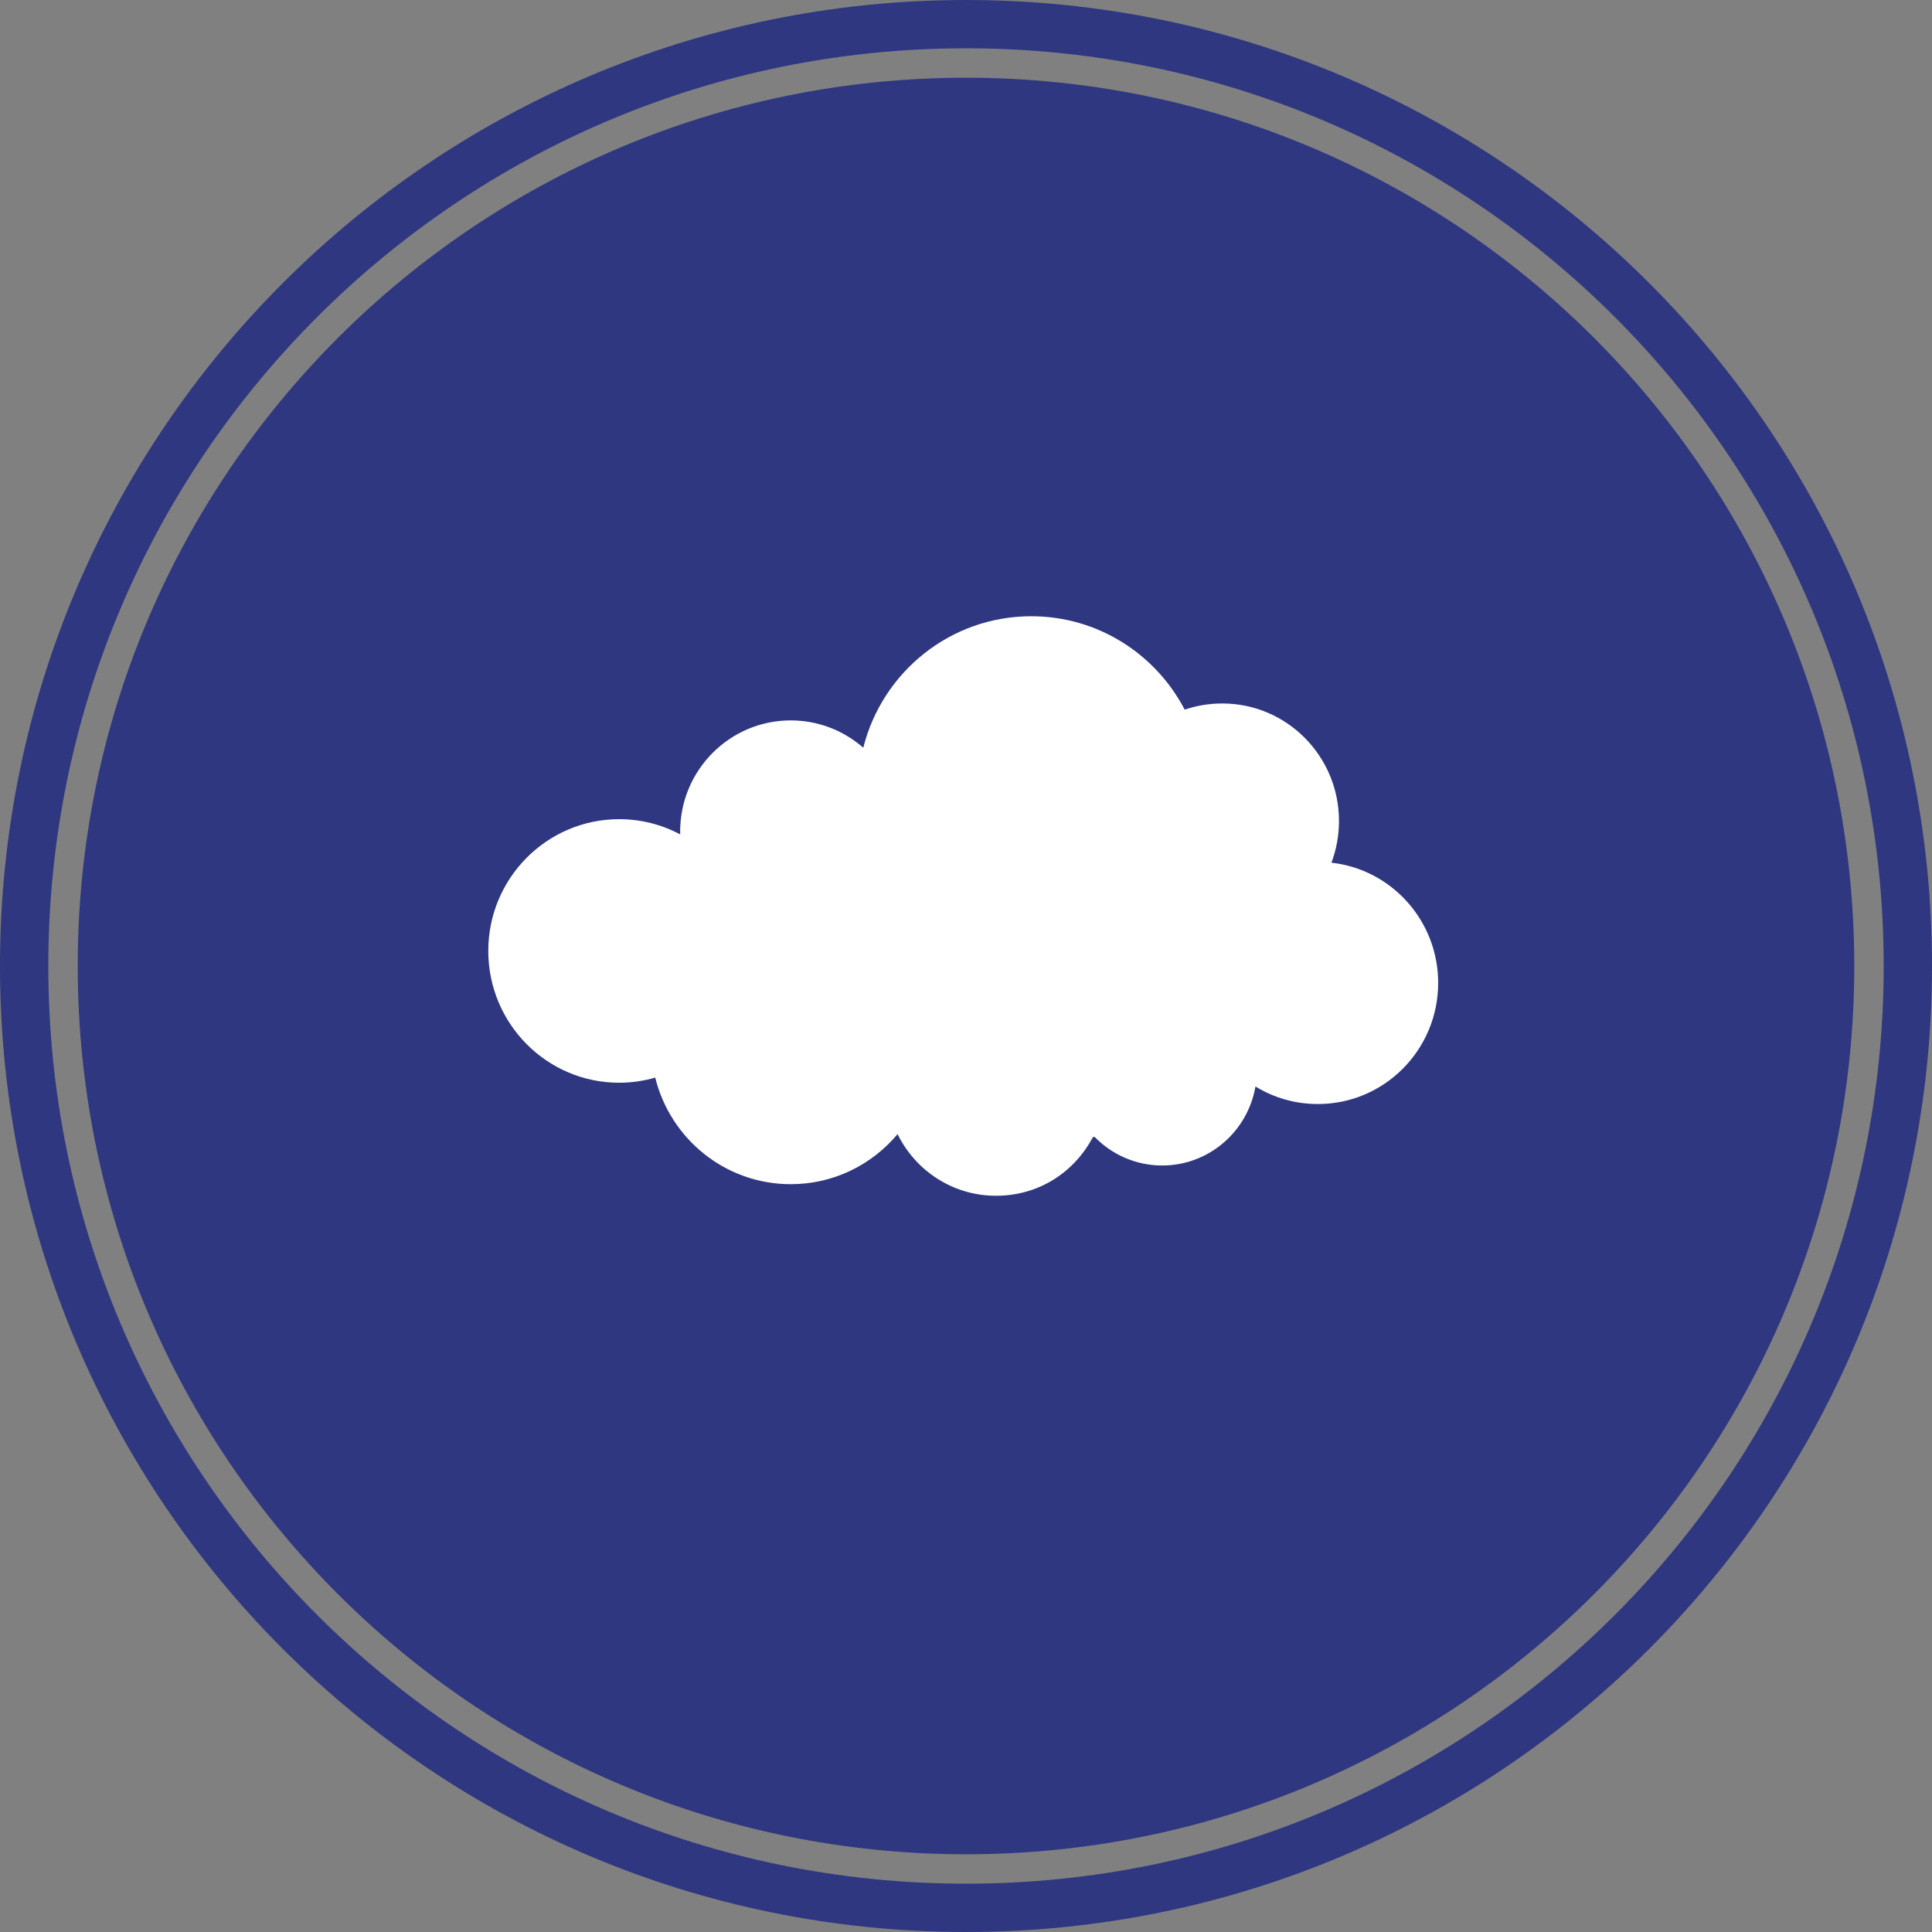 <svg version="1.0" preserveAspectRatio="xMidYMid meet" height="120" viewBox="0 0 90 90" zoomAndPan="magnify" width="120" xmlns:xlink="http://www.w3.org/1999/xlink" xmlns="http://www.w3.org/2000/svg"><rect x="0" y="0" width="90" height="90" fill="#808080" stroke="none"/><defs><clipPath id="b7b50a01aa"><path clip-rule="nonzero" d="M 45 0 C 20.148 0 0 20.148 0 45 C 0 69.852 20.148 90 45 90 C 69.852 90 90 69.852 90 45 C 90 20.148 69.852 0 45 0 Z M 45 0"></path></clipPath><clipPath id="9fd4c8ac6a"><path clip-rule="nonzero" d="M 3.621 3.621 L 86.379 3.621 L 86.379 86.379 L 3.621 86.379 Z M 3.621 3.621"></path></clipPath><clipPath id="734d8181f4"><path clip-rule="nonzero" d="M 45 3.621 C 22.148 3.621 3.621 22.148 3.621 45 C 3.621 67.852 22.148 86.379 45 86.379 C 67.852 86.379 86.379 67.852 86.379 45 C 86.379 22.148 67.852 3.621 45 3.621 Z M 45 3.621"></path></clipPath><clipPath id="5a50914c02"><path clip-rule="nonzero" d="M 22.742 28.707 L 66.992 28.707 L 66.992 55.707 L 22.742 55.707 Z M 22.742 28.707"></path></clipPath></defs><g clip-path="url(#b7b50a01aa)"><path stroke-miterlimit="4" stroke-opacity="1" stroke-width="6" stroke="#2e3780" d="M 60 -0 C 26.865 -0 -0 26.865 -0 60 C -0 93.135 26.865 120 60 120 C 93.135 120 120 93.135 120 60 C 120 26.865 93.135 -0 60 -0 Z M 60 -0" stroke-linejoin="miter" fill="none" transform="matrix(0.75, 0, 0, 0.75, 0, 0)" stroke-linecap="butt"></path></g><g clip-path="url(#9fd4c8ac6a)"><g clip-path="url(#734d8181f4)"><path fill-rule="nonzero" fill-opacity="1" d="M 3.621 3.621 L 86.379 3.621 L 86.379 86.379 L 3.621 86.379 Z M 3.621 3.621" fill="#2e3780"></path></g></g><g clip-path="url(#5a50914c02)"><path fill-rule="nonzero" fill-opacity="1" d="M 62.023 40.188 C 62.25 39.586 62.375 38.93 62.375 38.242 C 62.375 35.223 59.941 32.77 56.938 32.77 C 56.324 32.77 55.738 32.871 55.188 33.059 C 53.84 30.473 51.145 28.707 48.039 28.707 C 44.266 28.707 41.098 31.312 40.215 34.832 C 39.309 34.039 38.129 33.559 36.836 33.559 C 33.992 33.559 31.684 35.879 31.684 38.742 C 31.684 38.785 31.684 38.828 31.688 38.871 C 30.84 38.418 29.871 38.16 28.84 38.16 C 25.477 38.164 22.746 40.91 22.746 44.297 C 22.746 47.688 25.477 50.438 28.844 50.438 C 29.426 50.438 29.988 50.352 30.523 50.199 C 31.227 53.051 33.785 55.164 36.836 55.164 C 38.836 55.164 40.617 54.258 41.812 52.832 C 42.648 54.535 44.387 55.703 46.395 55.703 C 48.406 55.703 50.043 54.602 50.906 52.98 C 50.934 52.973 50.961 52.965 50.988 52.957 C 51.789 53.781 52.906 54.293 54.141 54.293 C 56.316 54.293 58.125 52.703 58.484 50.613 C 59.332 51.133 60.324 51.43 61.395 51.43 C 64.484 51.43 66.996 48.906 66.996 45.789 C 66.996 42.891 64.824 40.5 62.027 40.188 Z M 62.023 40.188" fill="#ffffff"></path></g></svg>